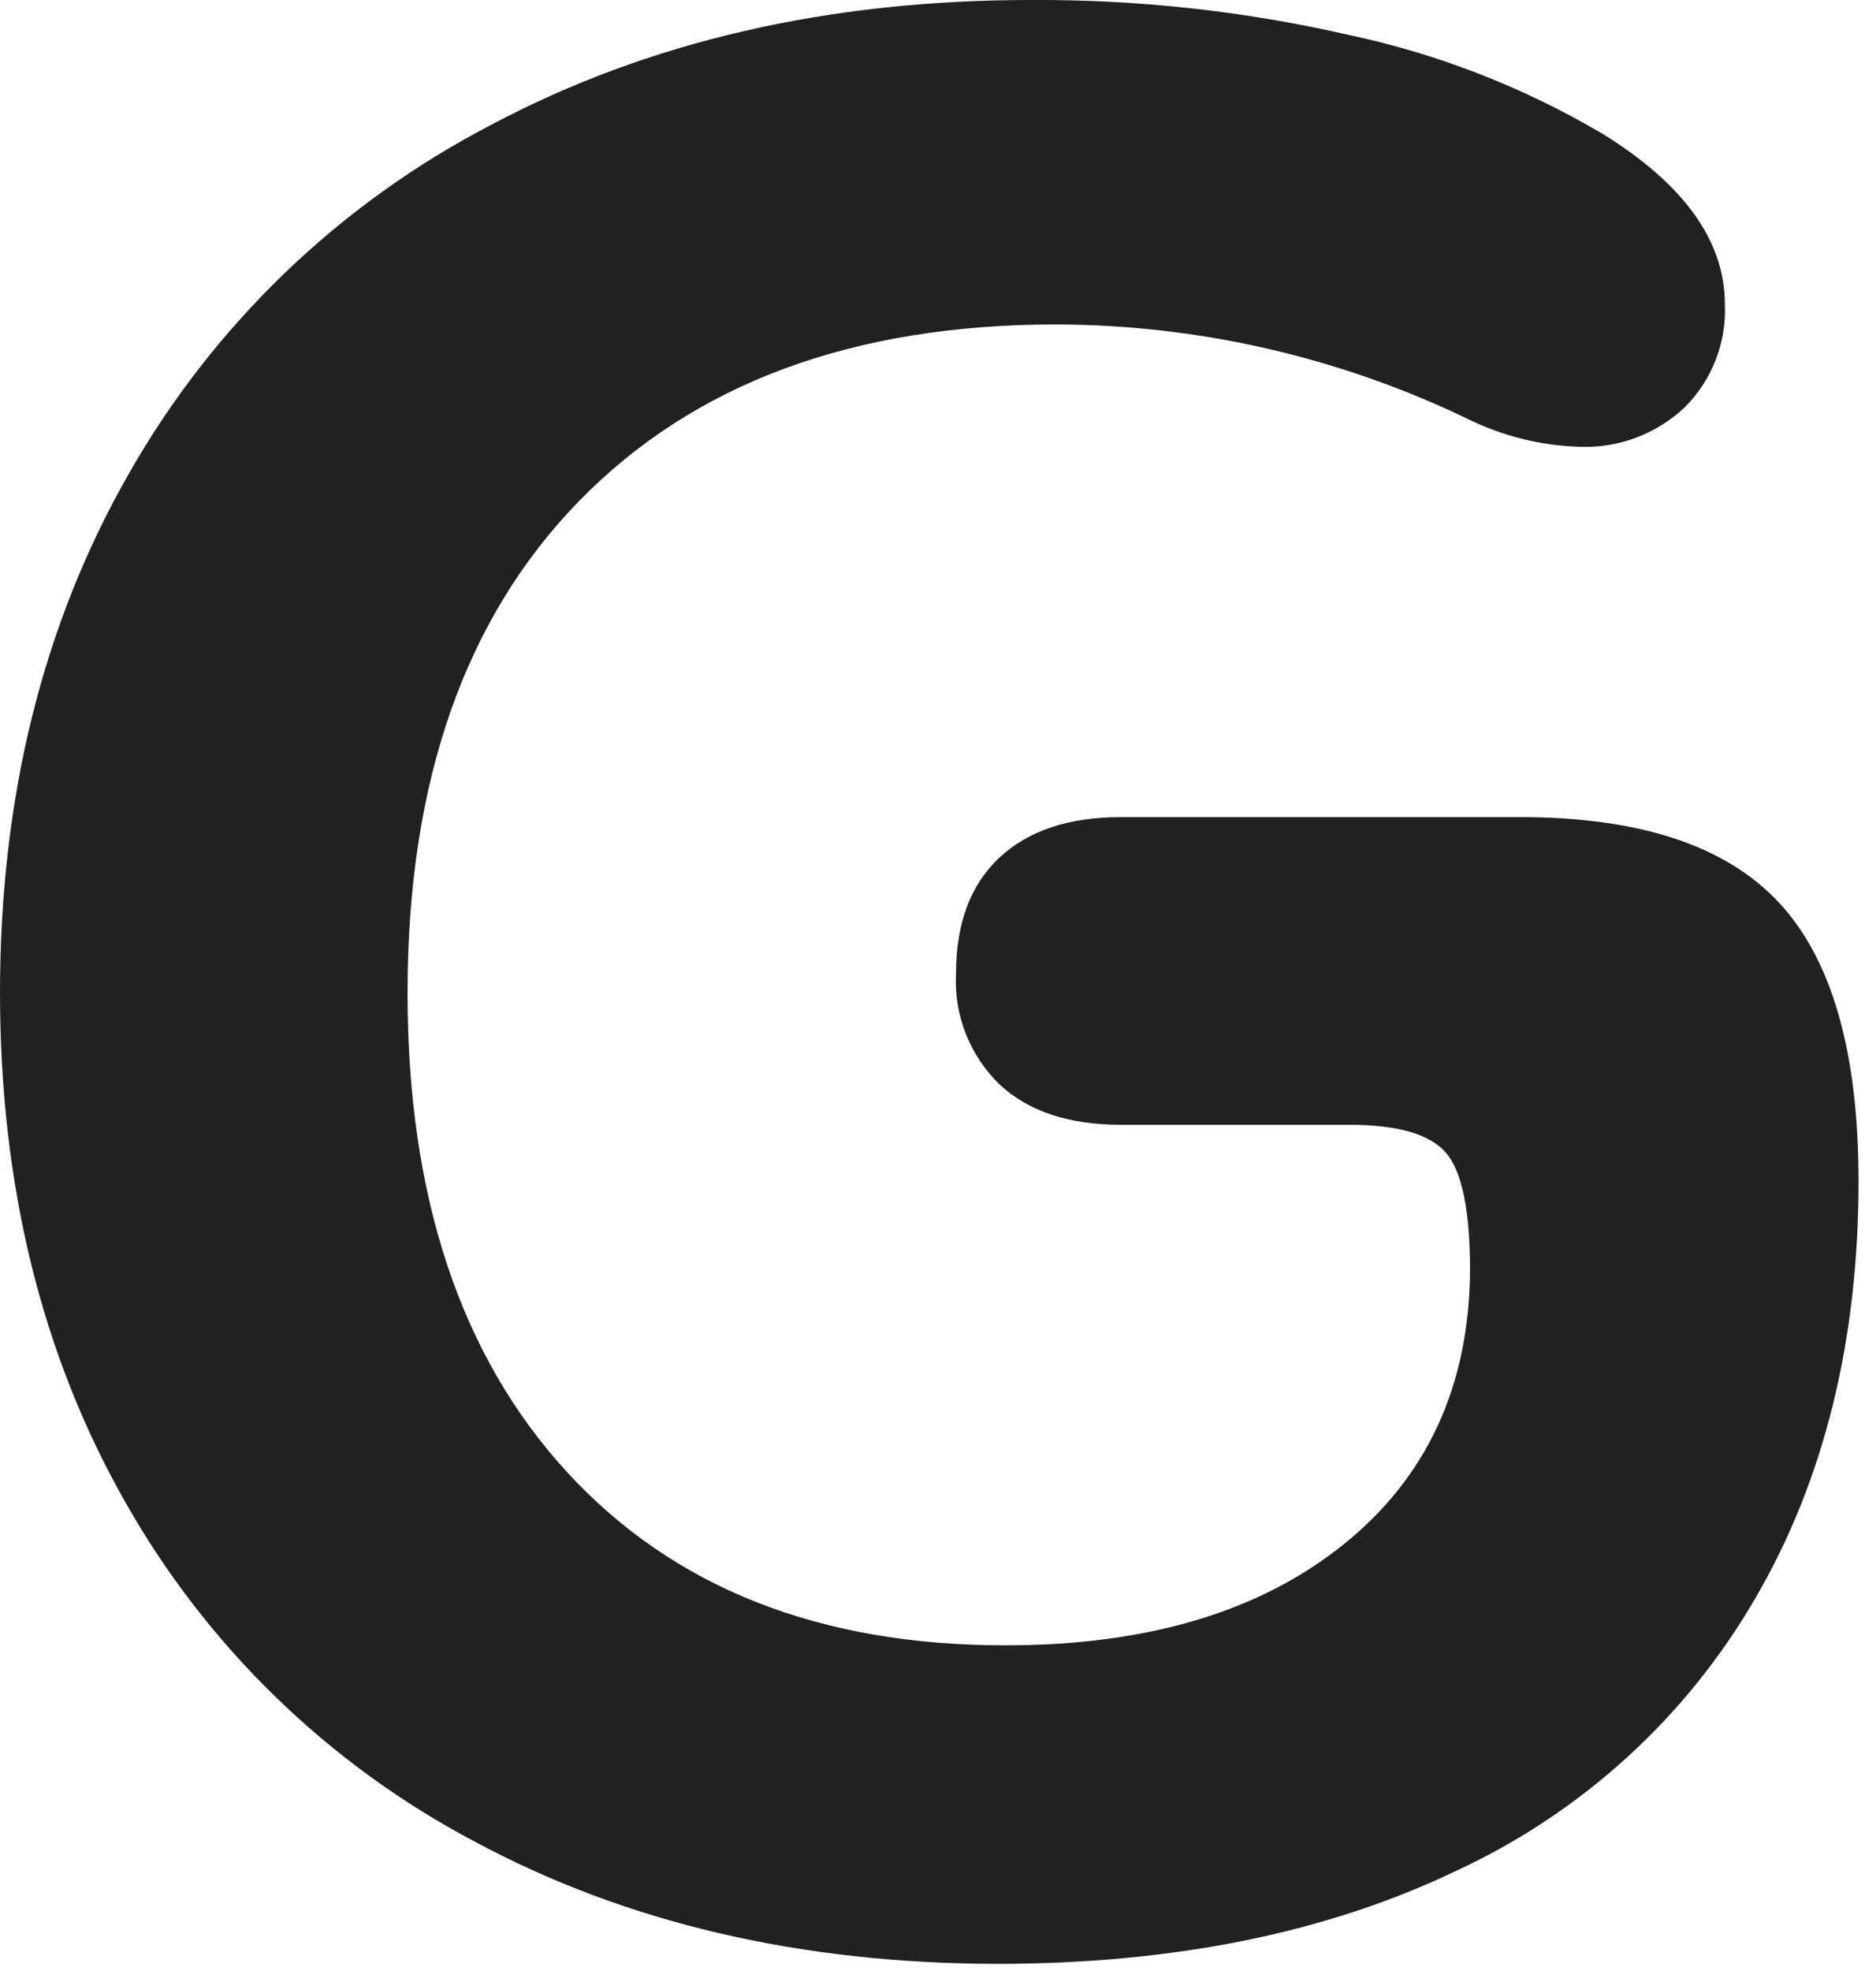 <?xml version="1.0" encoding="utf-8"?>
<svg xmlns="http://www.w3.org/2000/svg" fill="none" height="100%" overflow="visible" preserveAspectRatio="none" style="display: block;" viewBox="0 0 20 21" width="100%">
<path d="M5.066 19.624C3.495 18.797 2.197 17.534 1.326 15.987C0.443 14.429 0.001 12.627 0 10.579C0 8.493 0.457 6.65 1.371 5.051C2.274 3.461 3.62 2.167 5.244 1.326C6.913 0.441 8.83 -0.001 10.996 0C12.134 -0.006 13.269 0.118 14.379 0.372C15.33 0.574 16.241 0.929 17.079 1.422C17.951 1.959 18.388 2.565 18.389 3.241C18.398 3.445 18.364 3.648 18.29 3.838C18.215 4.028 18.102 4.2 17.957 4.343C17.808 4.483 17.632 4.592 17.441 4.664C17.249 4.736 17.045 4.768 16.84 4.76C16.423 4.748 16.014 4.645 15.64 4.46C14.273 3.803 12.775 3.46 11.258 3.457C9.095 3.457 7.401 4.083 6.177 5.335C4.954 6.586 4.343 8.336 4.345 10.584C4.345 12.749 4.911 14.449 6.044 15.683C7.177 16.916 8.736 17.532 10.723 17.53C12.232 17.53 13.431 17.172 14.322 16.456C15.213 15.741 15.663 14.767 15.672 13.537C15.672 12.901 15.587 12.483 15.417 12.284C15.247 12.085 14.905 11.985 14.39 11.984H11.951C11.393 11.984 10.961 11.84 10.654 11.552C10.498 11.4 10.376 11.216 10.296 11.014C10.216 10.811 10.181 10.593 10.192 10.375C10.192 9.838 10.346 9.426 10.654 9.138C10.962 8.85 11.394 8.706 11.951 8.706H16.207C17.479 8.706 18.398 9.009 18.964 9.615C19.53 10.221 19.813 11.209 19.814 12.58C19.814 14.289 19.446 15.775 18.71 17.035C17.973 18.301 16.865 19.31 15.537 19.927C14.156 20.591 12.522 20.923 10.634 20.924C8.532 20.921 6.676 20.488 5.066 19.624Z" fill="#212121" id="Vector"/>
</svg>